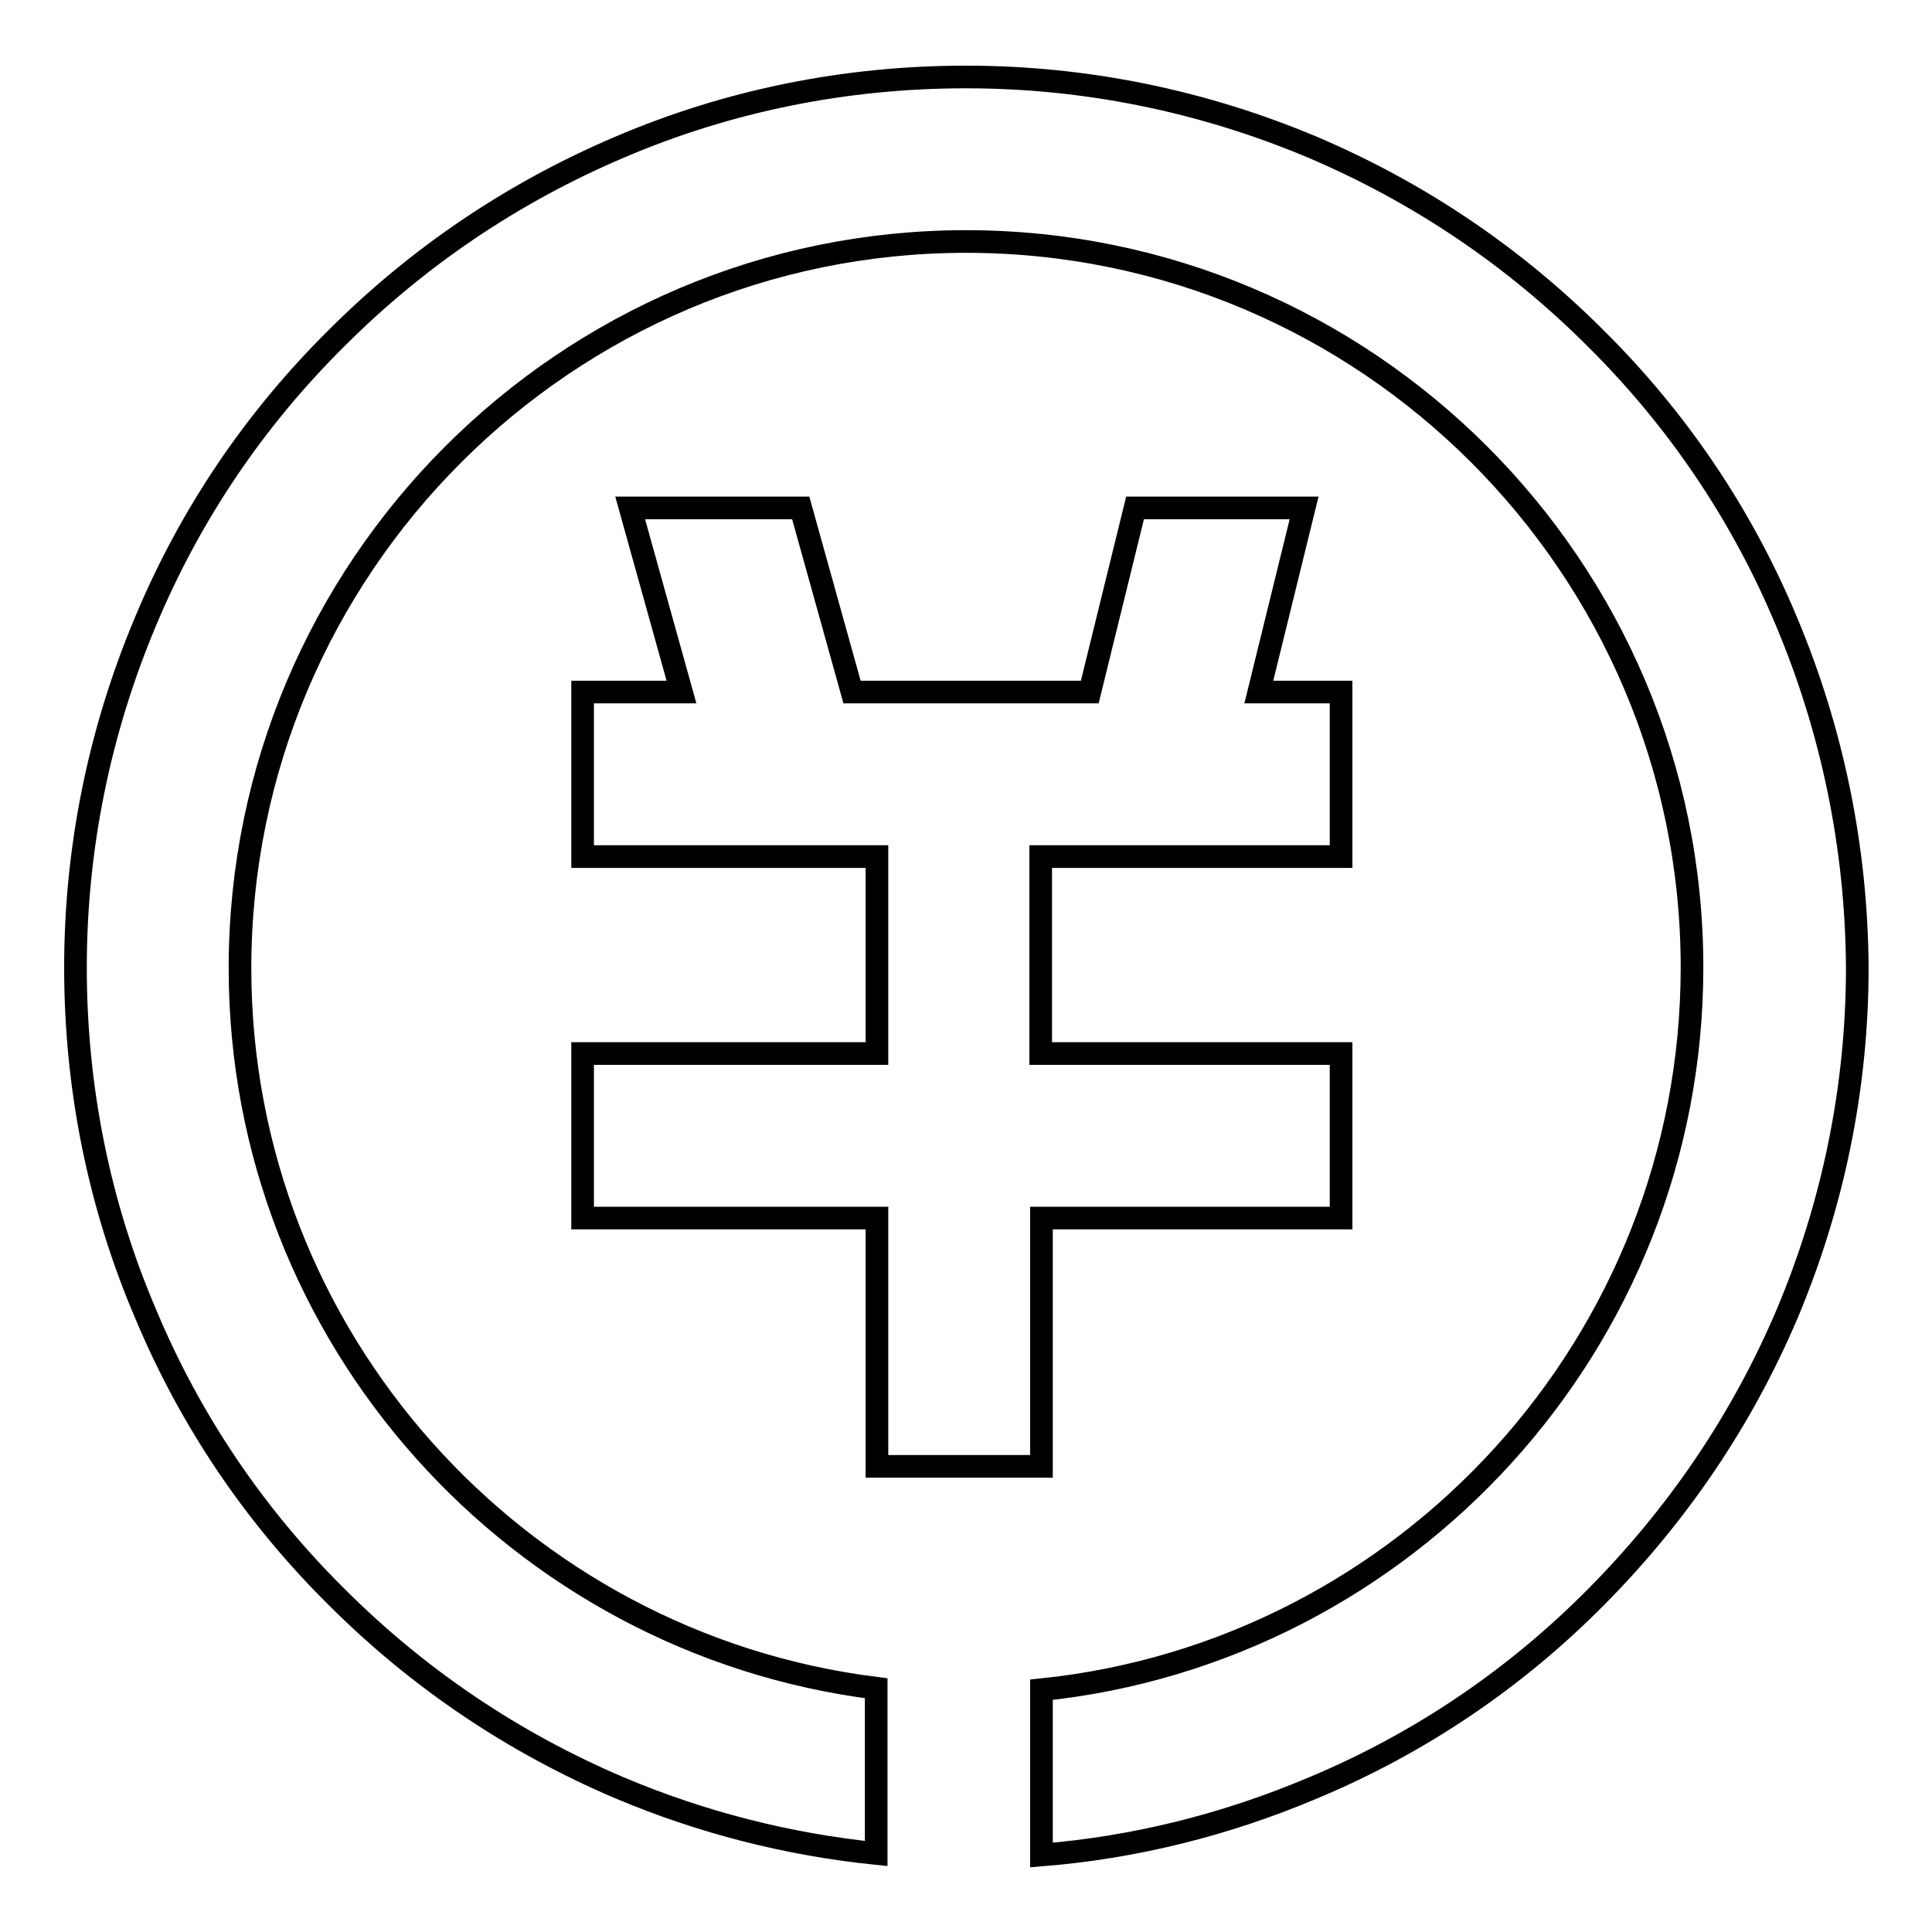 <?xml version="1.0" encoding="utf-8"?>
<!-- Svg Vector Icons : http://www.onlinewebfonts.com/icon -->
<!DOCTYPE svg PUBLIC "-//W3C//DTD SVG 1.1//EN" "http://www.w3.org/Graphics/SVG/1.1/DTD/svg11.dtd">
<svg version="1.1" xmlns="http://www.w3.org/2000/svg" xmlns:xlink="http://www.w3.org/1999/xlink" x="0px" y="0px" viewBox="0 0 256 256" enable-background="new 0 0 256 256" xml:space="preserve">
<g> <path stroke-width="3" fill-opacity="0" stroke="#000000"  d="M177.7,161.4v-21.8h-39.8v-26.1h39.8V91.7h-10.9l6-24.4h-22.4l-6,24.4h-31.5l-6.8-24.4H83.5l6.8,24.4H77.2 v21.8h39v26.1h-39v21.8h39v32.9h21.8v-32.9H177.7z M236.7,82.3c-5.9-14.1-14.4-26.7-25.3-37.5c-10.8-10.8-23.4-19.3-37.5-25.3 c-14.5-6.1-30-9.3-45.9-9.3c-15.9,0-31.4,3.1-45.9,9.3C68,25.5,55.4,34,44.6,44.8C33.7,55.6,25.2,68.2,19.3,82.3 c-6.1,14.5-9.3,30-9.3,45.9c0,15.9,3.1,31.4,9.3,45.9c5.9,14.1,14.4,26.7,25.3,37.5c10.8,10.8,23.4,19.3,37.5,25.3 c10.9,4.6,22.3,7.5,34,8.7v-21.9c-47.4-5.9-84.3-46.4-84.3-95.4C31.8,75.2,75,32,128,32c53,0,96.2,43.1,96.2,96.2 c0,49.7-37.9,90.7-86.2,95.7v21.9c12.4-1,24.4-4,36-8.9c14.1-5.9,26.7-14.4,37.5-25.3s19.3-23.4,25.3-37.5 c6.1-14.5,9.3-30,9.3-45.9C246,112.3,242.8,96.8,236.7,82.3z"/></g>
</svg>